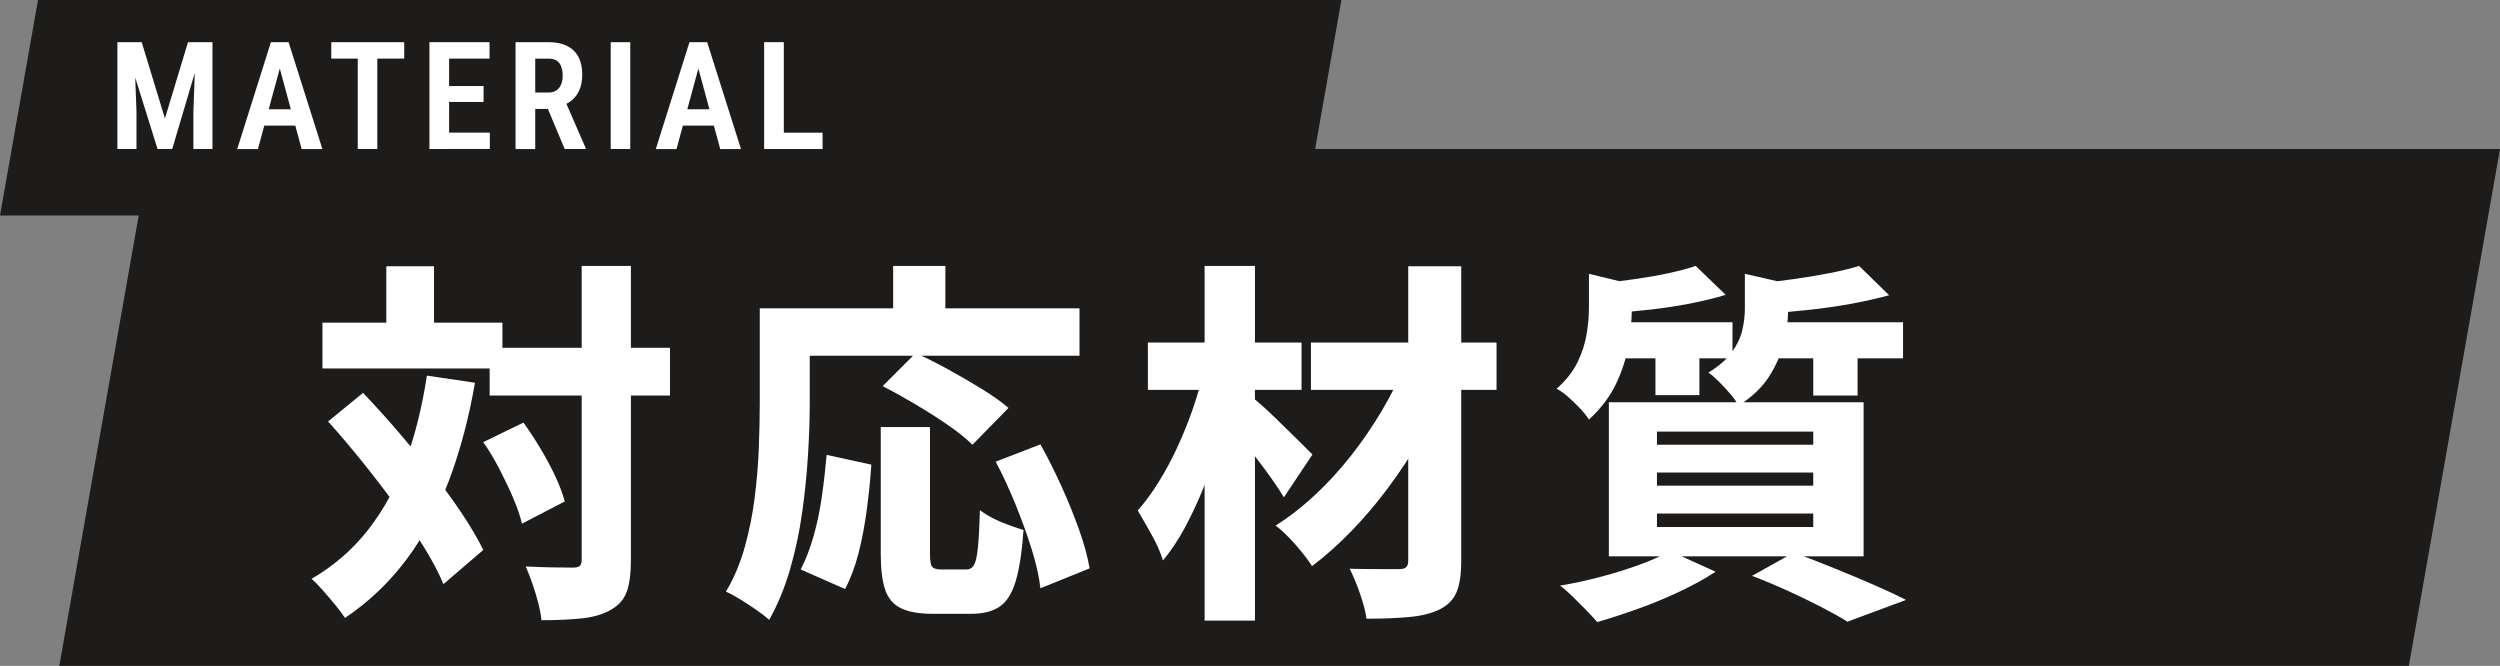 <?xml version="1.0" encoding="UTF-8"?>
<svg id="_レイヤー_2" data-name="レイヤー 2" xmlns="http://www.w3.org/2000/svg" viewBox="0 0 532.33 141.78">
  <rect x="0" y="0" width="532.33" height="141.78" fill="#808080" stroke="none"/>
  <defs>
    <style>
      .cls-1 {
        fill: #1e1c1b;
      }

      .cls-1, .cls-2 {
        stroke-width: 0px;
      }

      .cls-2 {
        fill: #fff;
      }
    </style>
  </defs>
  <g id="text">
    <polygon class="cls-1" points="277.54 45.89 0 45.89 8.09 0 285.63 0 277.54 45.89"/>
    <polygon class="cls-1" points="512.92 141.78 12.63 141.78 32.03 31.73 532.33 31.73 512.92 141.78"/>
    <g>
      <path class="cls-2" d="m90.9,79.98l10.24,1.52c-1.33,7.63-3.19,14.59-5.56,20.88-2.37,6.29-5.39,11.88-9.04,16.76-3.65,4.88-8.01,9.03-13.08,12.44-.48-.75-1.15-1.64-2-2.68-.85-1.04-1.73-2.08-2.64-3.12-.91-1.04-1.73-1.88-2.48-2.52,4.75-2.77,8.76-6.25,12.04-10.44,3.28-4.19,5.93-9.04,7.96-14.56,2.03-5.52,3.55-11.61,4.56-18.28Zm-22.24-11.28h38.32v9.76h-38.32v-9.76Zm1.2,21.04l7.44-6.08c2.4,2.51,4.85,5.21,7.36,8.12,2.51,2.91,4.93,5.84,7.28,8.8,2.35,2.96,4.47,5.85,6.36,8.68,1.89,2.83,3.43,5.44,4.6,7.84l-8.48,7.28c-1.01-2.45-2.43-5.13-4.24-8.04-1.81-2.91-3.84-5.89-6.08-8.96-2.24-3.07-4.59-6.12-7.04-9.16-2.45-3.04-4.85-5.87-7.2-8.48Zm12.4-33.04h10.16v18h-10.16v-18Zm20.64,37.44l8.56-4.16c1.23,1.71,2.44,3.56,3.64,5.56s2.25,3.97,3.16,5.92c.91,1.95,1.57,3.72,2,5.32l-9.12,4.72c-.37-1.6-.99-3.4-1.84-5.4-.85-2-1.83-4.05-2.92-6.16-1.09-2.11-2.25-4.04-3.48-5.8Zm1.36-20.08h38.4v10.16h-38.4v-10.16Zm19.6-17.44h10.48v62.56c0,2.88-.29,5.15-.88,6.8-.59,1.65-1.71,2.93-3.36,3.84-1.6.96-3.64,1.57-6.12,1.84-2.48.27-5.37.4-8.68.4-.11-1.07-.33-2.28-.68-3.64-.35-1.36-.76-2.73-1.24-4.12-.48-1.39-.96-2.61-1.44-3.68,2.19.11,4.24.17,6.16.2,1.92.03,3.23.04,3.92.04s1.17-.12,1.44-.36c.27-.24.4-.71.4-1.4v-62.48Z"/>
      <path class="cls-2" d="m161.78,65.66h10.64v20.08c0,3.31-.12,6.96-.36,10.96-.24,4-.65,8.11-1.24,12.32-.59,4.21-1.45,8.29-2.6,12.24-1.15,3.95-2.63,7.52-4.44,10.72-.64-.59-1.53-1.28-2.68-2.08-1.15-.8-2.31-1.56-3.48-2.28-1.17-.72-2.19-1.27-3.04-1.64,1.71-2.88,3.04-6.04,4-9.48s1.67-6.96,2.12-10.56c.45-3.6.75-7.13.88-10.6.13-3.47.2-6.67.2-9.6v-20.08Zm4.96,0h63.12v10.08h-63.12v-10.08Zm9.28,31.2l9.52,2.08c-.21,3.09-.53,6.27-.96,9.52-.43,3.25-1.01,6.35-1.76,9.28-.75,2.93-1.71,5.49-2.88,7.68l-9.44-4.16c1.07-2.08,1.97-4.43,2.72-7.04.75-2.61,1.33-5.4,1.76-8.36.43-2.96.77-5.96,1.04-9Zm11.52-5.92h10.48v26.96c0,1.49.16,2.43.48,2.8.32.37.96.56,1.92.56h5.36c.69,0,1.23-.31,1.6-.92.37-.61.65-1.83.84-3.64.19-1.81.33-4.51.44-8.08.75.59,1.67,1.16,2.76,1.72,1.09.56,2.24,1.05,3.44,1.48,1.2.43,2.23.77,3.08,1.04-.32,4.59-.87,8.19-1.64,10.8-.77,2.61-1.91,4.44-3.4,5.48-1.49,1.04-3.55,1.56-6.16,1.56h-8.08c-2.93,0-5.21-.4-6.84-1.2-1.63-.8-2.75-2.13-3.36-4-.61-1.87-.92-4.37-.92-7.52v-27.04Zm.4-8.72l7.04-7.04c2.13.96,4.44,2.12,6.92,3.48,2.48,1.36,4.87,2.75,7.16,4.16,2.29,1.41,4.19,2.76,5.68,4.04l-7.68,7.84c-1.28-1.28-3-2.67-5.16-4.16-2.16-1.49-4.48-2.97-6.96-4.44-2.48-1.47-4.81-2.76-7-3.88Zm2.24-25.6h11.12v14.8h-11.12v-14.8Zm21.84,41.68l9.52-3.68c1.55,2.77,3.04,5.75,4.48,8.92,1.44,3.17,2.69,6.27,3.76,9.28,1.07,3.01,1.81,5.75,2.24,8.2l-10.48,4.24c-.27-2.4-.88-5.15-1.84-8.24-.96-3.09-2.11-6.28-3.44-9.56-1.33-3.28-2.75-6.33-4.24-9.16Z"/>
      <path class="cls-2" d="m256.1,79.82l6.88,2.4c-.75,3.31-1.64,6.69-2.68,10.16-1.04,3.47-2.21,6.87-3.52,10.2-1.31,3.33-2.72,6.44-4.24,9.32s-3.16,5.36-4.92,7.44c-.48-1.65-1.28-3.48-2.4-5.48s-2.11-3.72-2.96-5.16c1.55-1.76,3.03-3.77,4.44-6.04,1.41-2.27,2.72-4.69,3.92-7.28,1.2-2.59,2.27-5.2,3.2-7.84.93-2.64,1.69-5.21,2.28-7.72Zm-11.68-6.88h32.72v10.08h-32.72v-10.08Zm12.08-16.32h10.72v75.52h-10.72V56.62Zm9.92,27.84c.53.37,1.27.97,2.2,1.8.93.83,1.93,1.76,3,2.8,1.07,1.04,2.12,2.07,3.16,3.08,1.04,1.01,1.99,1.95,2.84,2.8.85.85,1.47,1.47,1.84,1.84l-6.08,9.12c-.69-1.17-1.56-2.49-2.6-3.96s-2.15-2.96-3.32-4.48c-1.17-1.52-2.31-2.97-3.4-4.36-1.09-1.39-2.04-2.53-2.84-3.44l5.2-5.2Zm32.64-6.56l8.56,5.2c-1.44,3.47-3.19,6.96-5.24,10.48-2.05,3.52-4.32,6.95-6.8,10.28s-5.09,6.41-7.84,9.24c-2.75,2.83-5.53,5.31-8.36,7.44-.91-1.39-2.08-2.91-3.52-4.56-1.44-1.65-2.85-3.01-4.24-4.08,2.83-1.76,5.6-3.91,8.32-6.44,2.72-2.53,5.28-5.32,7.68-8.36s4.57-6.2,6.52-9.48c1.95-3.28,3.59-6.52,4.92-9.72Zm-19.92-4.96h39.52v10.08h-39.52v-10.08Zm20.72-16.24h11.28v62.72c0,2.88-.33,5.11-1,6.68-.67,1.57-1.85,2.79-3.56,3.64-1.71.85-3.87,1.4-6.48,1.64-2.61.24-5.65.36-9.12.36-.21-1.49-.68-3.28-1.4-5.36-.72-2.08-1.45-3.84-2.2-5.28,2.13.05,4.24.08,6.32.08h4.16c.75,0,1.27-.13,1.56-.4.29-.27.44-.75.44-1.44v-62.64Z"/>
      <path class="cls-2" d="m338.34,58.3l11.2,2.72c-.05.69-.75,1.17-2.08,1.44v3.44c0,2.19-.23,4.67-.68,7.44-.45,2.77-1.33,5.55-2.64,8.32-1.31,2.77-3.24,5.33-5.8,7.68-.43-.69-1.05-1.48-1.88-2.36-.83-.88-1.68-1.71-2.56-2.48-.88-.77-1.69-1.35-2.44-1.72,2.03-1.81,3.52-3.72,4.48-5.72s1.6-4,1.92-6c.32-2,.48-3.88.48-5.64v-7.12Zm17.28,59.04l9.68,4.4c-2.19,1.44-4.72,2.84-7.6,4.2-2.88,1.36-5.84,2.59-8.88,3.68-3.04,1.09-5.95,2.04-8.72,2.84-.64-.75-1.43-1.6-2.36-2.56-.93-.96-1.89-1.92-2.88-2.88-.99-.96-1.88-1.73-2.68-2.32,2.88-.48,5.77-1.11,8.68-1.88,2.91-.77,5.64-1.63,8.2-2.56,2.56-.93,4.75-1.91,6.56-2.92Zm5.44-60.72l6.4,6.16c-2.29.69-4.8,1.31-7.52,1.84-2.72.53-5.49.96-8.32,1.28-2.83.32-5.52.56-8.08.72-.16-.85-.47-1.91-.92-3.16-.45-1.25-.92-2.31-1.4-3.16,2.4-.27,4.81-.57,7.24-.92,2.43-.35,4.75-.76,6.96-1.24,2.21-.48,4.09-.99,5.64-1.52Zm-18.64,12h26.48v7.68h-26.48v-7.68Zm.16,17.04h54.24v32.8h-54.24v-32.8Zm9.92-14.48h9.36v12.96h-9.36v-12.96Zm.32,20.72v2.8h33.28v-2.8h-33.28Zm0,8.72v2.8h33.28v-2.8h-33.28Zm0,8.72v2.88h33.28v-2.88h-33.28Zm18.72-51.04l11.2,2.56c-.05.75-.72,1.23-2,1.44v3.92c0,1.92-.28,4.09-.84,6.52-.56,2.43-1.59,4.84-3.08,7.24-1.49,2.4-3.71,4.53-6.64,6.4-.37-.75-.95-1.57-1.72-2.48-.77-.91-1.57-1.77-2.4-2.6-.83-.83-1.59-1.48-2.28-1.96,2.24-1.39,3.91-2.84,5-4.36,1.09-1.52,1.83-3.07,2.2-4.64.37-1.57.56-3.11.56-4.6v-7.44Zm1.52,64.32l8.88-4.96c2.77,1.01,5.64,2.12,8.6,3.32,2.96,1.2,5.79,2.39,8.48,3.56,2.69,1.17,4.97,2.24,6.84,3.2l-12.48,4.64c-1.44-.91-3.24-1.92-5.4-3.04-2.16-1.12-4.52-2.27-7.08-3.44-2.56-1.17-5.17-2.27-7.84-3.28Zm22.8-66l6.4,6.24c-2.51.69-5.23,1.31-8.16,1.84-2.93.53-5.92.96-8.96,1.28-3.04.32-5.97.59-8.8.8-.16-.96-.47-2.05-.92-3.28-.45-1.23-.89-2.27-1.32-3.12,2.56-.27,5.19-.59,7.88-.96,2.69-.37,5.25-.8,7.68-1.28,2.43-.48,4.49-.99,6.2-1.52Zm-20.4,12h29.76v7.68h-29.76v-7.68Zm10.64,2.56h9.44v13.04h-9.44v-13.04Z"/>
    </g>
    <g>
      <path class="cls-2" d="m24.99,8.98h3.52l.55,14.75v8h-4.06V8.98Zm1.45,0h3.73l4.95,16.25,4.91-16.25h3.39l-6.75,22.75h-3.12l-7.11-22.75Zm15.27,0h3.53v22.75h-4.06v-8l.53-14.75Z"/>
      <path class="cls-2" d="m60.12,12.58l-5.2,19.16h-4.41l7.17-22.75h2.75l-.31,3.59Zm4.25,10.69v3.48h-10.44v-3.48h10.44Zm-.14,8.47l-5.2-19.16-.36-3.59h2.78l7.2,22.75h-4.42Z"/>
      <path class="cls-2" d="m86.07,8.98v3.5h-15.53v-3.5h15.53Zm-5.73,0v22.75h-4.16V8.98h4.16Z"/>
      <path class="cls-2" d="m95.63,8.98v22.75h-4.19V8.98h4.19Zm8.61,0v3.5h-9.81v-3.5h9.81Zm-1.27,9.34v3.39h-8.55v-3.39h8.55Zm1.33,9.92v3.48h-9.88v-3.48h9.88Z"/>
      <path class="cls-2" d="m109.77,8.98h7.08c1.51,0,2.8.26,3.86.78s1.87,1.29,2.43,2.31c.56,1.02.84,2.28.84,3.77,0,1.19-.17,2.22-.51,3.09-.34.87-.82,1.6-1.44,2.18-.62.58-1.37,1.04-2.24,1.36l-1.27.72h-5.86l-.02-3.48h4.11c.68,0,1.24-.15,1.7-.45s.79-.72,1.02-1.26c.22-.54.34-1.15.34-1.85,0-.76-.1-1.41-.3-1.96s-.52-.97-.95-1.26c-.43-.29-1-.44-1.7-.44h-2.89v19.25h-4.19V8.98Zm10.47,22.75l-4.27-10.19h4.39l4.34,9.97v.22h-4.47Z"/>
      <path class="cls-2" d="m134.2,8.98v22.75h-4.16V8.98h4.16Z"/>
      <path class="cls-2" d="m149.25,12.58l-5.2,19.16h-4.41l7.17-22.75h2.75l-.31,3.59Zm4.25,10.69v3.48h-10.44v-3.48h10.44Zm-.14,8.47l-5.2-19.16-.36-3.59h2.78l7.2,22.75h-4.42Z"/>
      <path class="cls-2" d="m166.9,8.98v22.75h-4.19V8.98h4.19Zm8.25,19.27v3.48h-9.45v-3.48h9.45Z"/>
    </g>
  </g>
</svg>